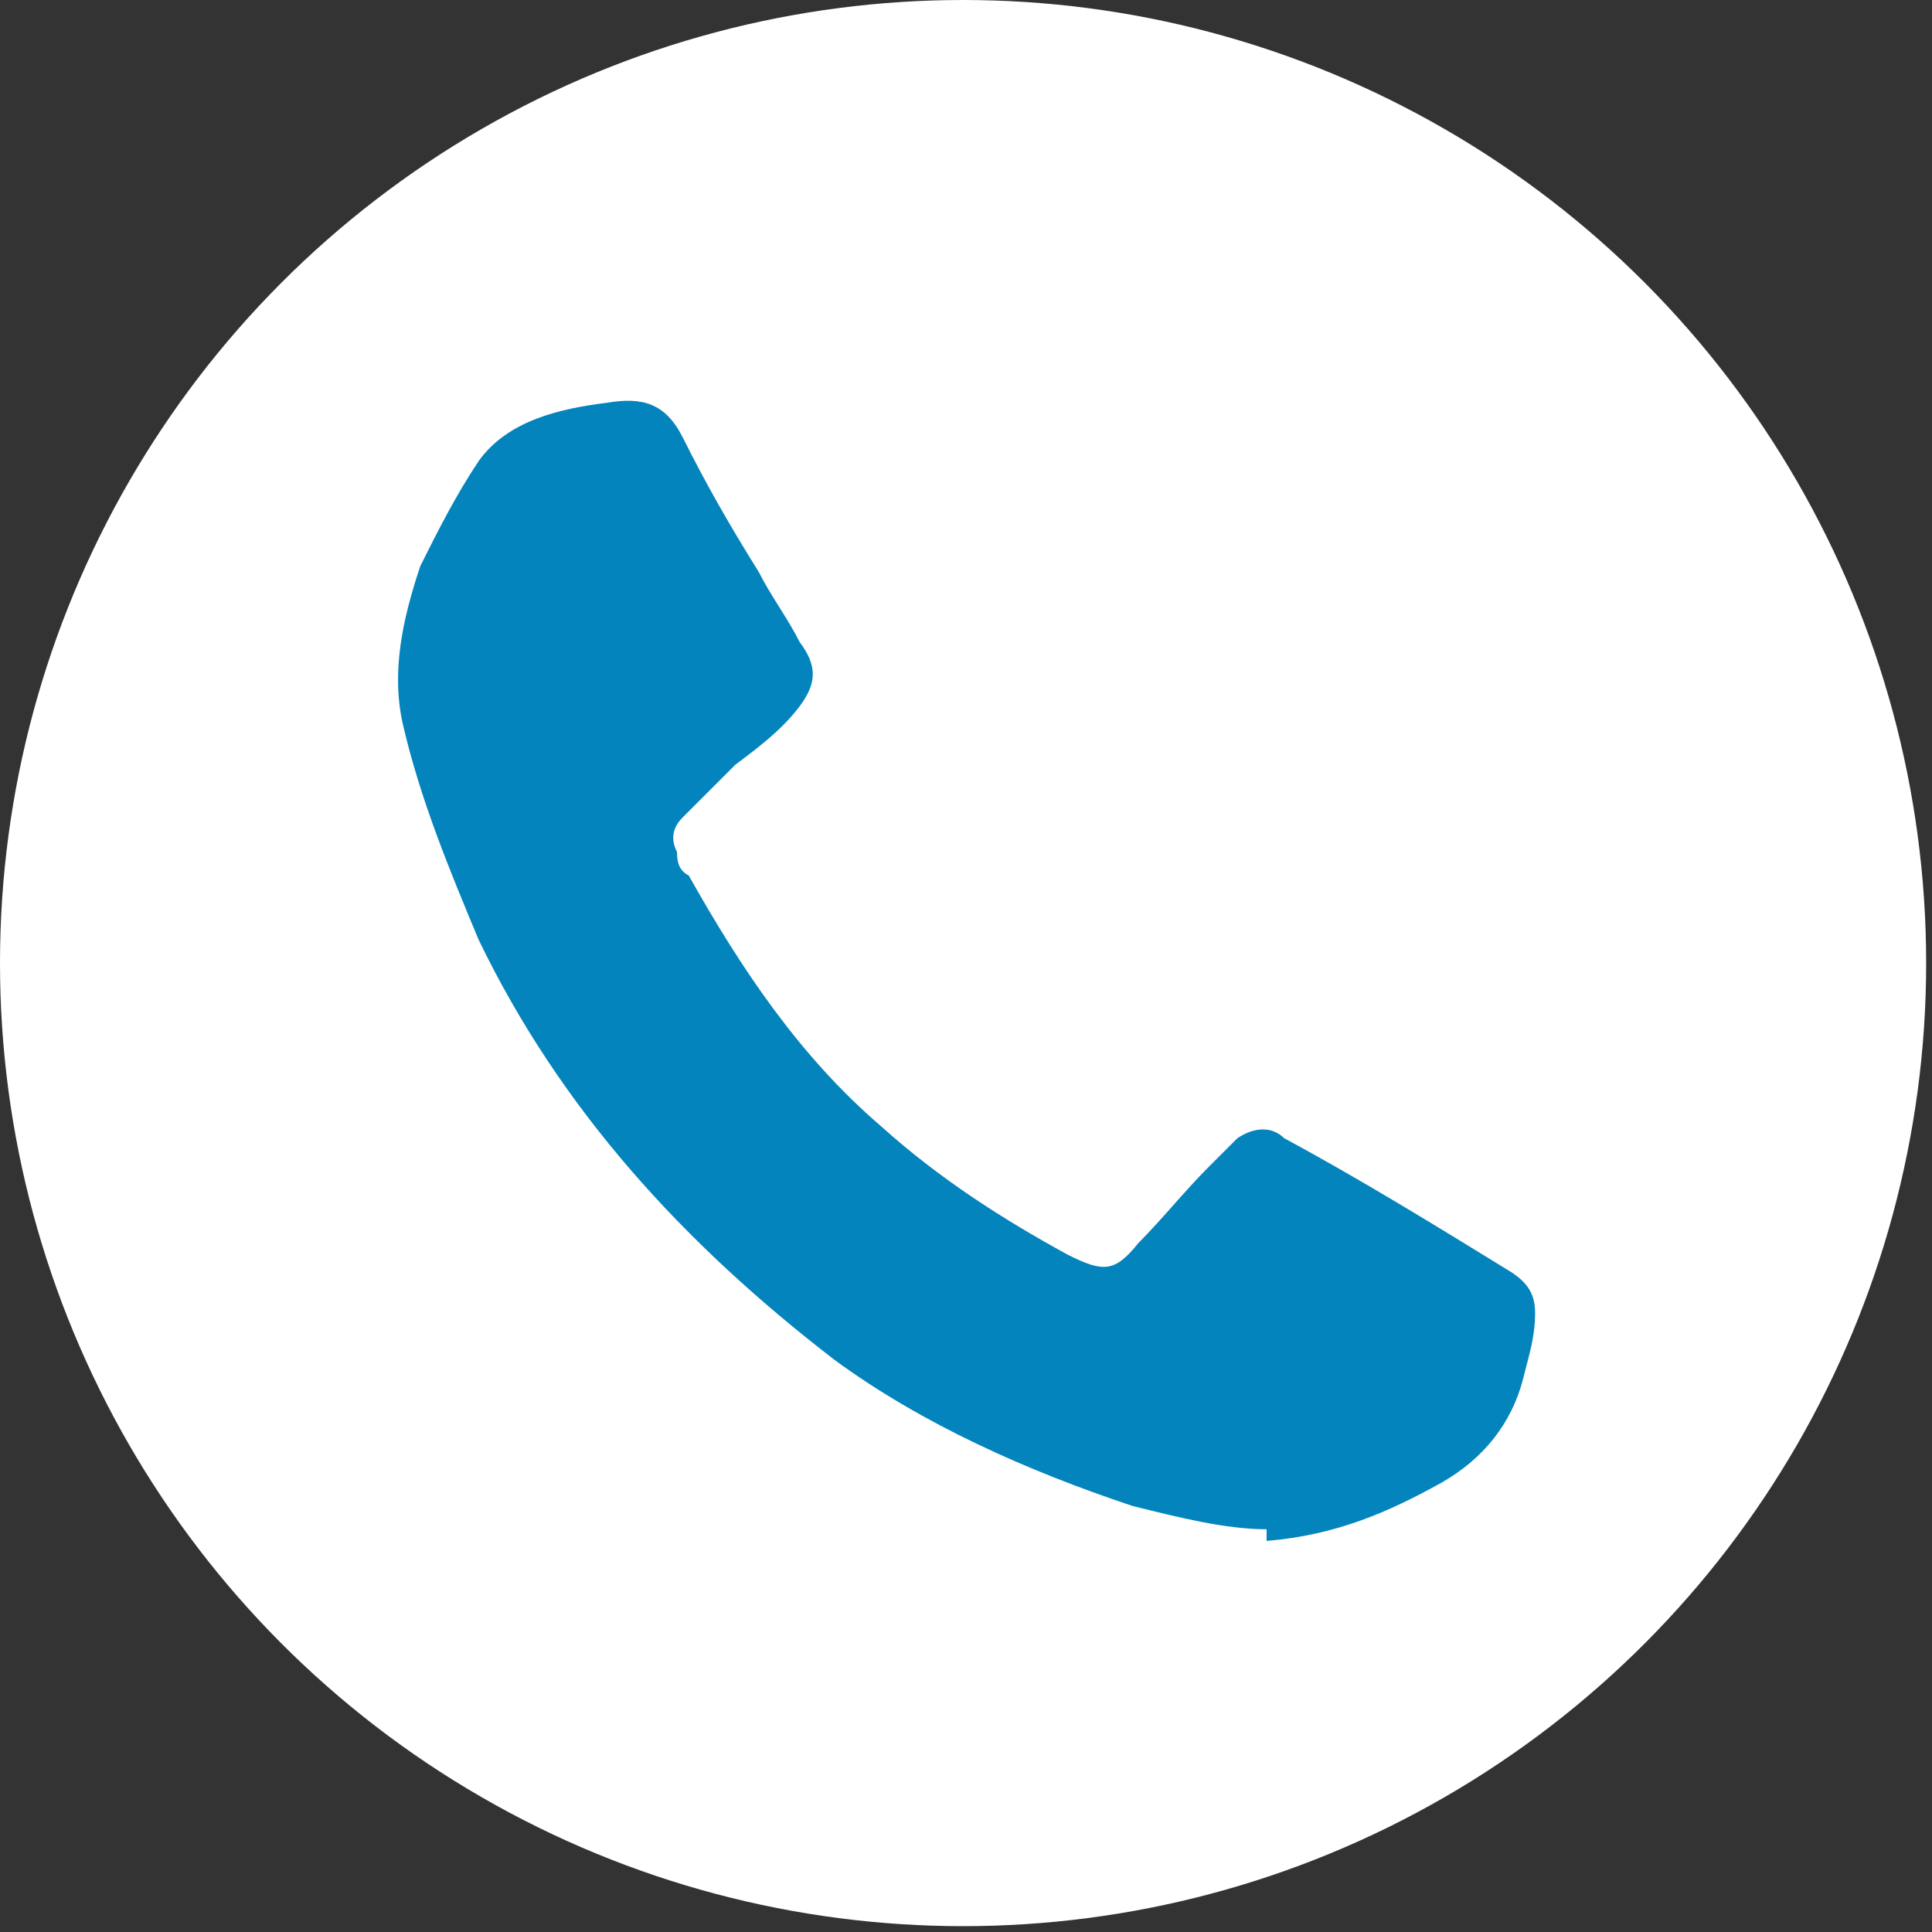 <?xml version="1.0" encoding="UTF-8"?>
<svg id="Capa_4" data-name="Capa 4" xmlns="http://www.w3.org/2000/svg" viewBox="0 0 33.1 33.1">
  <rect x="0" y="0" width="33.1" height="33.1" fill="#333333" stroke="none"/>
  <defs>
    <style>
      .cls-1 {
        fill: #0484bc;
      }

      .cls-1, .cls-2 {
        stroke-width: 0px;
      }

      .cls-2 {
        fill: #fff;
      }
    </style>
  </defs>
  <circle class="cls-2" cx="16.5" cy="16.5" r="16.5"/>
  <path class="cls-1" d="m21.7,26.2c-.7,0-1.5-.2-2.3-.4-1.8-.6-3.6-1.4-5.1-2.5-2.6-2-4.7-4.3-6.1-7.2-.5-1.2-1-2.4-1.3-3.7-.2-.9,0-1.8.3-2.7.3-.6.6-1.2,1-1.8.5-.7,1.4-.9,2.2-1,.6-.1,1,0,1.3.6.4.8.8,1.5,1.3,2.3.2.4.5.8.7,1.2.3.4.3.7,0,1.1-.3.4-.7.7-1.1,1-.3.3-.6.6-.9.9-.2.2-.2.4-.1.6,0,.1,0,.3.2.4.9,1.6,1.9,3.1,3.3,4.3,1,.9,2.1,1.6,3.2,2.2.6.3.8.3,1.2-.2.4-.4.8-.9,1.2-1.3.2-.2.4-.4.5-.5.3-.2.6-.2.8,0,1.3.7,2.6,1.5,3.9,2.3.3.2.4.4.4.7,0,.4-.1.7-.2,1.1-.2.8-.7,1.4-1.4,1.8-.9.5-1.8.9-3,1Z"/>
</svg>